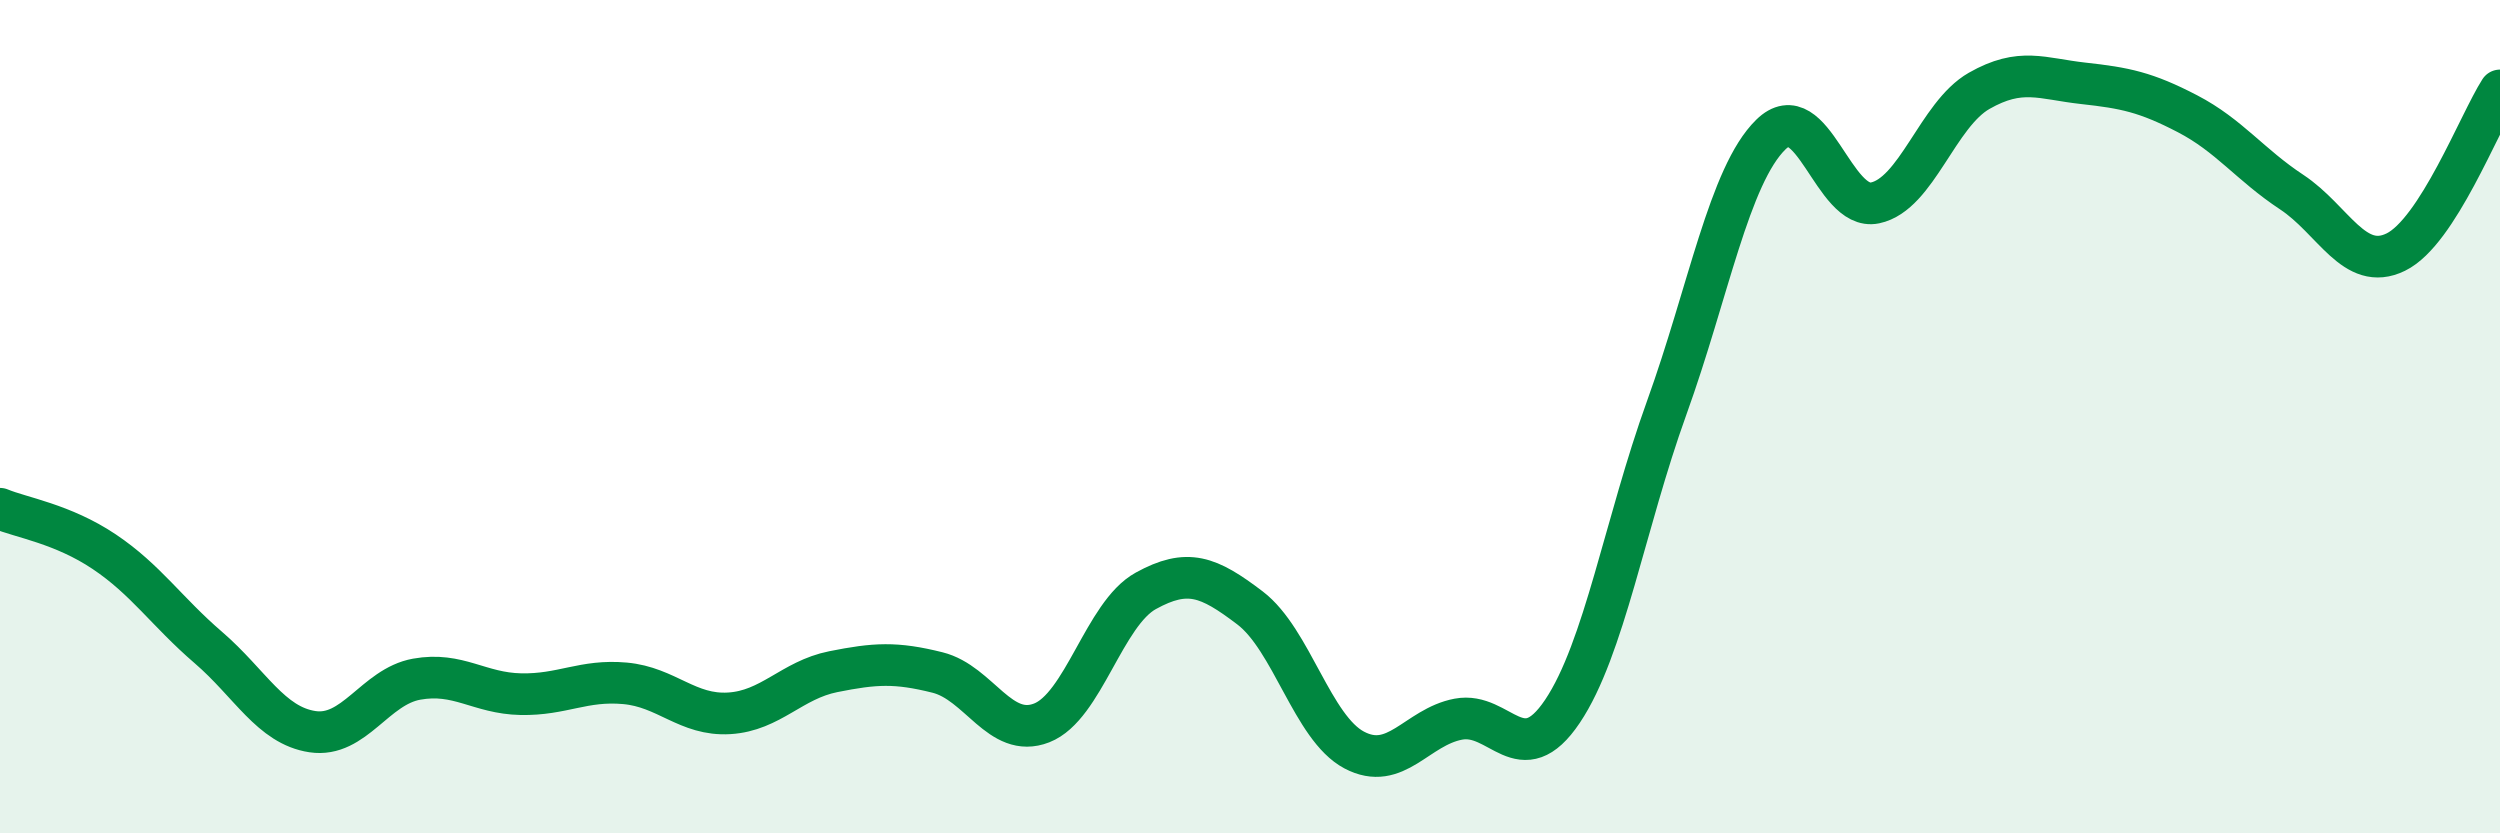 
    <svg width="60" height="20" viewBox="0 0 60 20" xmlns="http://www.w3.org/2000/svg">
      <path
        d="M 0,12.21 C 0.5,12.42 1.5,12.57 2.5,13.24 C 3.5,13.91 4,14.68 5,15.54 C 6,16.4 6.5,17.41 7.5,17.56 C 8.5,17.71 9,16.48 10,16.3 C 11,16.12 11.5,16.64 12.5,16.66 C 13.5,16.68 14,16.31 15,16.4 C 16,16.49 16.5,17.18 17.5,17.12 C 18.5,17.06 19,16.32 20,16.12 C 21,15.92 21.5,15.89 22.5,16.14 C 23.5,16.39 24,17.74 25,17.35 C 26,16.96 26.5,14.73 27.5,14.18 C 28.5,13.63 29,13.83 30,14.59 C 31,15.35 31.5,17.47 32.5,18 C 33.5,18.53 34,17.45 35,17.26 C 36,17.07 36.5,18.56 37.5,17.07 C 38.5,15.58 39,12.56 40,9.79 C 41,7.02 41.5,4.21 42.5,3.23 C 43.5,2.25 44,5.08 45,4.87 C 46,4.66 46.5,2.75 47.5,2.18 C 48.5,1.61 49,1.89 50,2 C 51,2.11 51.5,2.21 52.5,2.73 C 53.5,3.25 54,3.95 55,4.61 C 56,5.27 56.5,6.54 57.5,6.05 C 58.5,5.56 59.5,2.95 60,2.17L60 20L0 20Z"
        fill="#008740"
        opacity="0.1"
        stroke-linecap="round"
        stroke-linejoin="round"
      />
      <path
        d="M 0,12.21 C 0.5,12.42 1.5,12.57 2.5,13.24 C 3.5,13.91 4,14.68 5,15.54 C 6,16.4 6.5,17.41 7.5,17.56 C 8.5,17.71 9,16.48 10,16.3 C 11,16.12 11.5,16.64 12.5,16.66 C 13.5,16.68 14,16.31 15,16.4 C 16,16.49 16.5,17.18 17.5,17.12 C 18.5,17.06 19,16.32 20,16.12 C 21,15.92 21.5,15.89 22.5,16.14 C 23.5,16.39 24,17.74 25,17.35 C 26,16.96 26.5,14.73 27.5,14.18 C 28.5,13.63 29,13.83 30,14.59 C 31,15.35 31.5,17.47 32.5,18 C 33.5,18.53 34,17.45 35,17.26 C 36,17.07 36.5,18.56 37.5,17.07 C 38.5,15.58 39,12.56 40,9.79 C 41,7.02 41.5,4.21 42.5,3.23 C 43.5,2.25 44,5.08 45,4.87 C 46,4.66 46.5,2.75 47.5,2.18 C 48.5,1.61 49,1.89 50,2 C 51,2.11 51.5,2.21 52.5,2.73 C 53.5,3.25 54,3.95 55,4.61 C 56,5.27 56.5,6.54 57.5,6.05 C 58.5,5.56 59.5,2.95 60,2.17"
        stroke="#008740"
        stroke-width="1"
        fill="none"
        stroke-linecap="round"
        stroke-linejoin="round"
      />
    </svg>
  